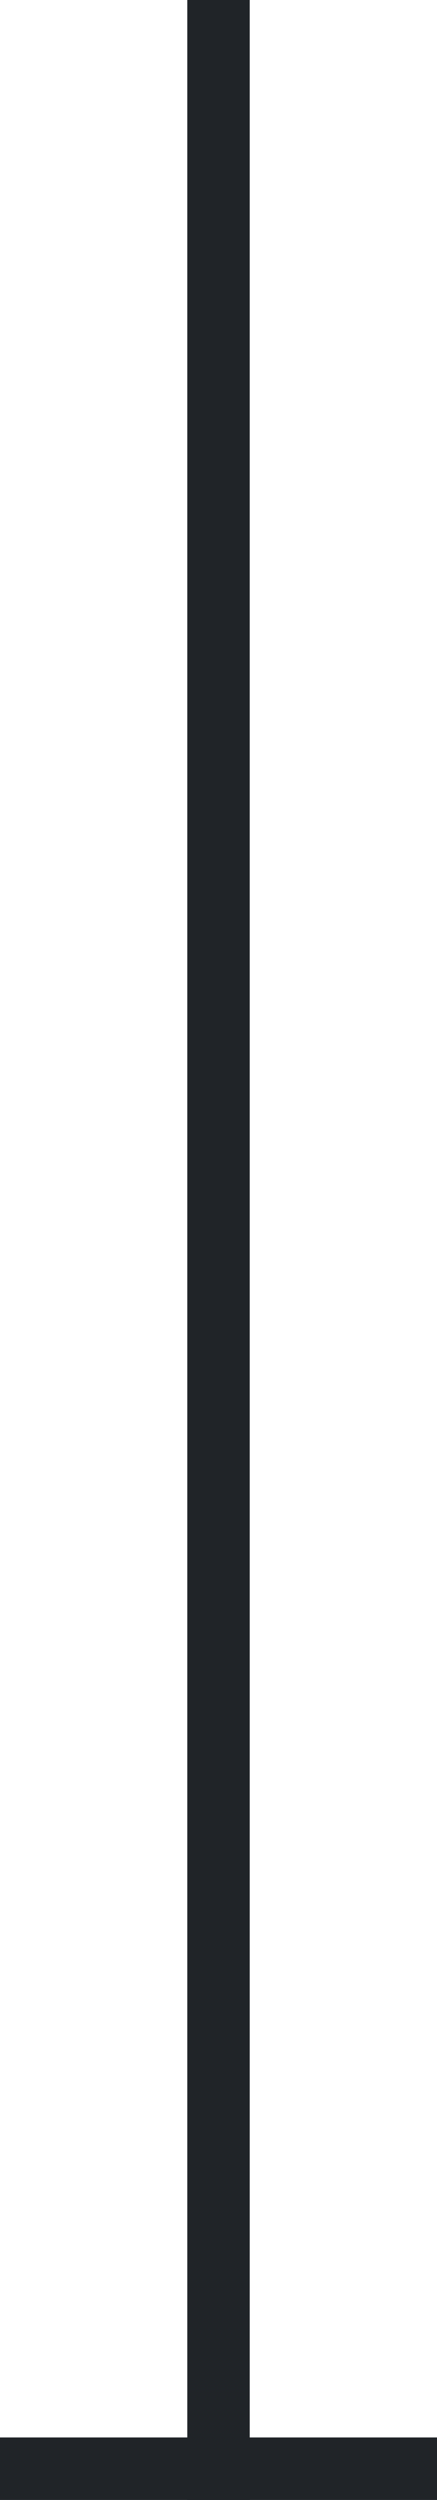 <?xml version="1.0" encoding="utf-8"?>
<!-- Generator: Adobe Illustrator 21.0.0, SVG Export Plug-In . SVG Version: 6.00 Build 0)  -->
<svg version="1.1" id="Layer_1" xmlns="http://www.w3.org/2000/svg" xmlns:xlink="http://www.w3.org/1999/xlink" x="0px" y="0px"
	 viewBox="0 0 14 80" style="enable-background:new 0 0 14 80;" xml:space="preserve">
<style type="text/css">
	.st0{fill:none;stroke:#202428;stroke-width:2;}
</style>
<g>
	<line class="st0" x1="7" y1="0" x2="7" y2="80"/>
	<line class="st0" x1="14" y1="79" x2="0" y2="79"/>
</g>
</svg>

